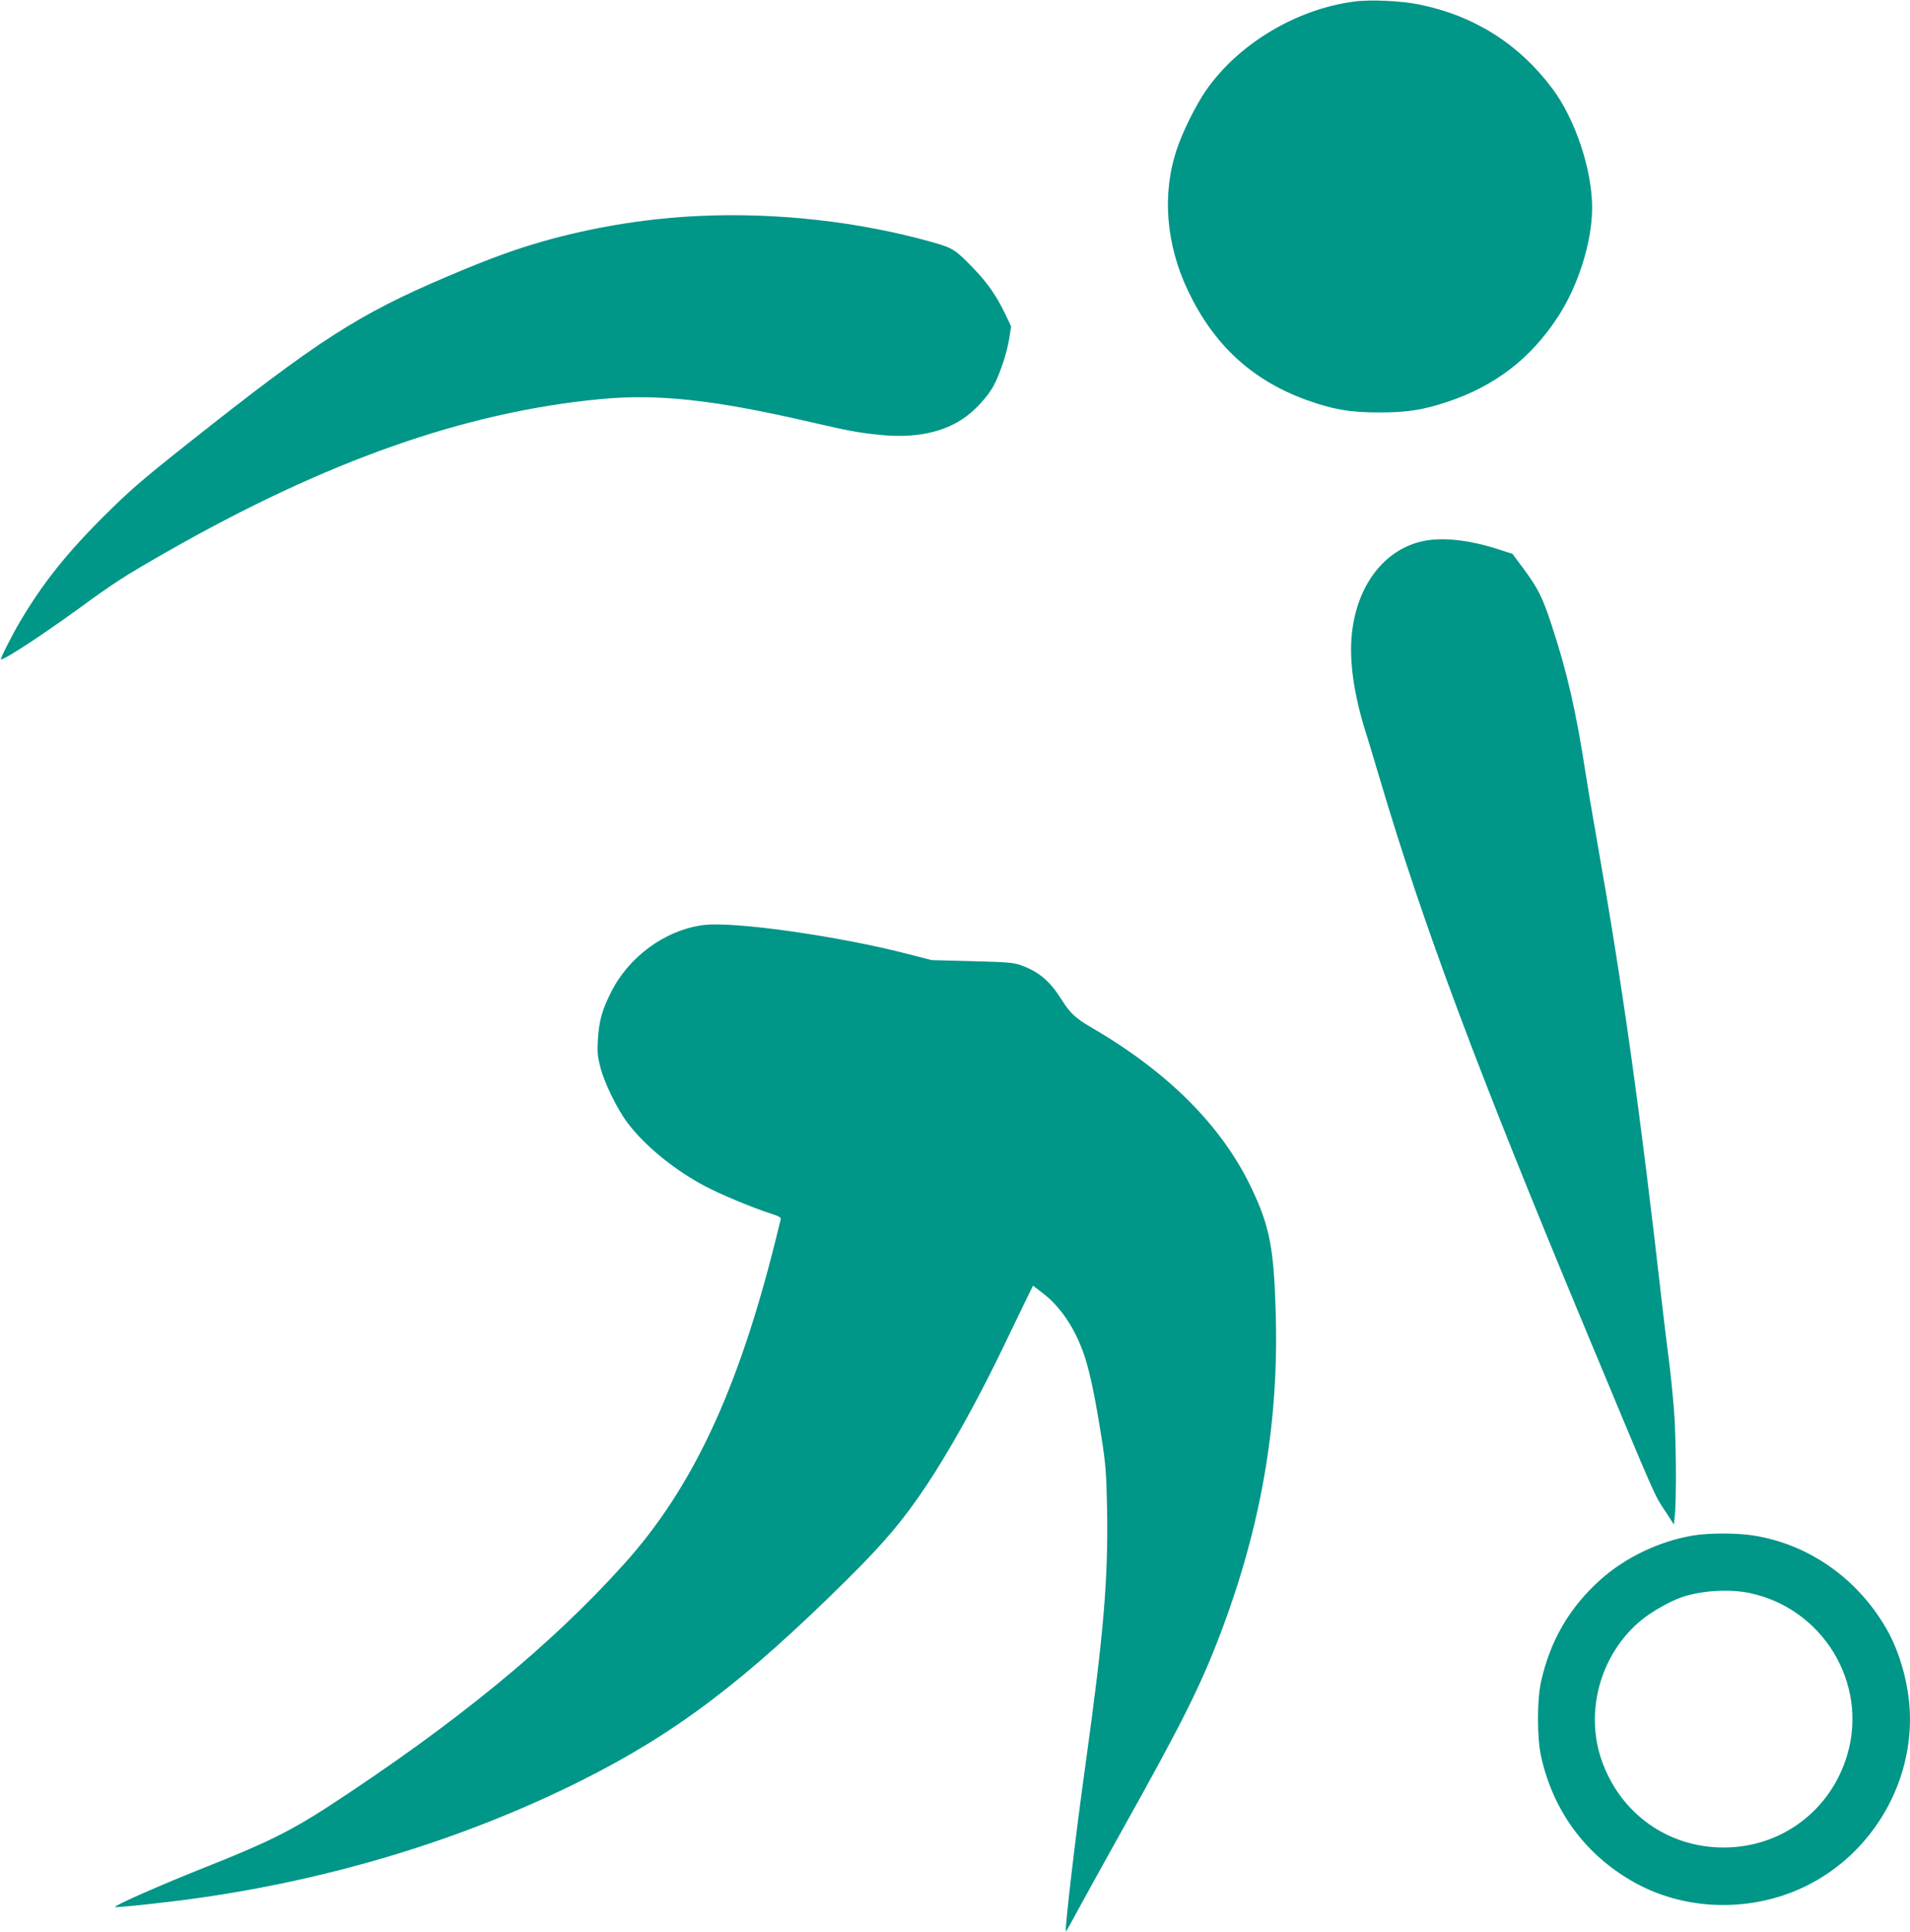 <?xml version="1.0" standalone="no"?>
<!DOCTYPE svg PUBLIC "-//W3C//DTD SVG 20010904//EN"
 "http://www.w3.org/TR/2001/REC-SVG-20010904/DTD/svg10.dtd">
<svg version="1.0" xmlns="http://www.w3.org/2000/svg"
 width="1266pt" height="1280pt" viewBox="0 0 1266 1280"
 preserveAspectRatio="xMidYMid meet">
<g transform="translate(0,1280) scale(0.1,-0.1)"
fill="#009688" stroke="none">
<path d="M8979 12790 c-386 -49 -774 -282 -988 -593 -67 -99 -153 -271 -191
-387 -99 -294 -72 -630 75 -938 171 -358 423 -590 781 -721 177 -64 291 -84
479 -84 186 -1 295 16 455 69 320 106 556 288 738 567 133 205 223 490 225
712 3 252 -110 594 -265 800 -222 295 -517 481 -880 555 -114 24 -326 34 -429
20z"/>
<path d="M4635 11369 c-326 -15 -649 -65 -970 -150 -218 -58 -406 -126 -700
-251 -592 -252 -852 -419 -1720 -1107 -309 -245 -387 -313 -556 -481 -251
-250 -406 -446 -554 -695 -59 -100 -137 -255 -129 -255 27 0 278 165 514 336
244 178 300 214 585 377 1056 602 1974 926 2870 1012 382 37 753 -3 1390 -150
264 -61 323 -72 471 -87 221 -22 402 13 540 103 80 51 171 149 212 227 41 77
88 219 102 313 l12 76 -40 84 c-58 120 -115 202 -207 298 -123 128 -139 138
-278 177 -483 136 -1030 197 -1542 173z"/>
<path d="M9435 9215 c-256 -53 -439 -289 -474 -610 -20 -179 12 -409 94 -665
13 -41 53 -174 89 -295 291 -981 644 -1924 1374 -3675 480 -1151 443 -1067
526 -1193 l51 -79 6 59 c12 109 9 527 -6 708 -8 99 -23 248 -34 330 -11 83
-29 233 -41 335 -149 1314 -264 2135 -440 3130 -27 151 -58 338 -70 415 -63
411 -123 673 -226 985 -61 185 -88 240 -189 376 l-70 94 -90 29 c-193 63 -372
83 -500 56z"/>
<path d="M4660 6670 c-255 -34 -498 -213 -615 -455 -56 -113 -75 -185 -82
-305 -5 -78 -2 -111 16 -180 25 -102 112 -280 181 -371 113 -150 308 -310 510
-417 102 -55 319 -145 438 -183 54 -17 71 -27 67 -38 -2 -9 -18 -72 -35 -141
-247 -991 -550 -1641 -1005 -2145 -486 -540 -1111 -1052 -1955 -1603 -256
-166 -416 -245 -825 -407 -277 -110 -601 -252 -592 -261 4 -5 201 15 413 41
950 119 1868 392 2676 796 626 313 1082 658 1764 1334 251 249 372 393 528
627 154 233 326 542 487 873 48 99 116 240 151 313 l65 133 64 -49 c122 -93
220 -242 279 -422 36 -112 68 -264 111 -535 28 -178 32 -230 37 -474 8 -462
-22 -821 -142 -1686 -65 -462 -140 -1104 -131 -1113 1 -2 42 70 90 160 49 90
170 309 270 488 414 740 535 982 672 1345 259 689 375 1354 360 2055 -11 476
-38 620 -167 888 -196 406 -550 759 -1053 1052 -109 63 -143 95 -203 190 -74
118 -148 181 -264 223 -48 18 -89 22 -325 28 l-270 7 -155 40 c-464 120 -1161
219 -1360 192z"/>
<path d="M11220 2625 c-221 -37 -445 -144 -609 -290 -209 -186 -338 -409 -398
-685 -25 -118 -25 -362 0 -480 77 -360 287 -651 602 -833 318 -185 722 -211
1073 -71 462 185 772 645 772 1144 0 203 -62 437 -160 604 -193 330 -511 552
-874 611 -109 18 -302 18 -406 0z m374 -380 c487 -101 789 -596 651 -1070
-108 -370 -436 -617 -820 -617 -373 0 -689 228 -811 584 -111 327 -1 706 268
925 66 54 181 119 258 147 125 46 318 59 454 31z"/>
</g>
</svg>
